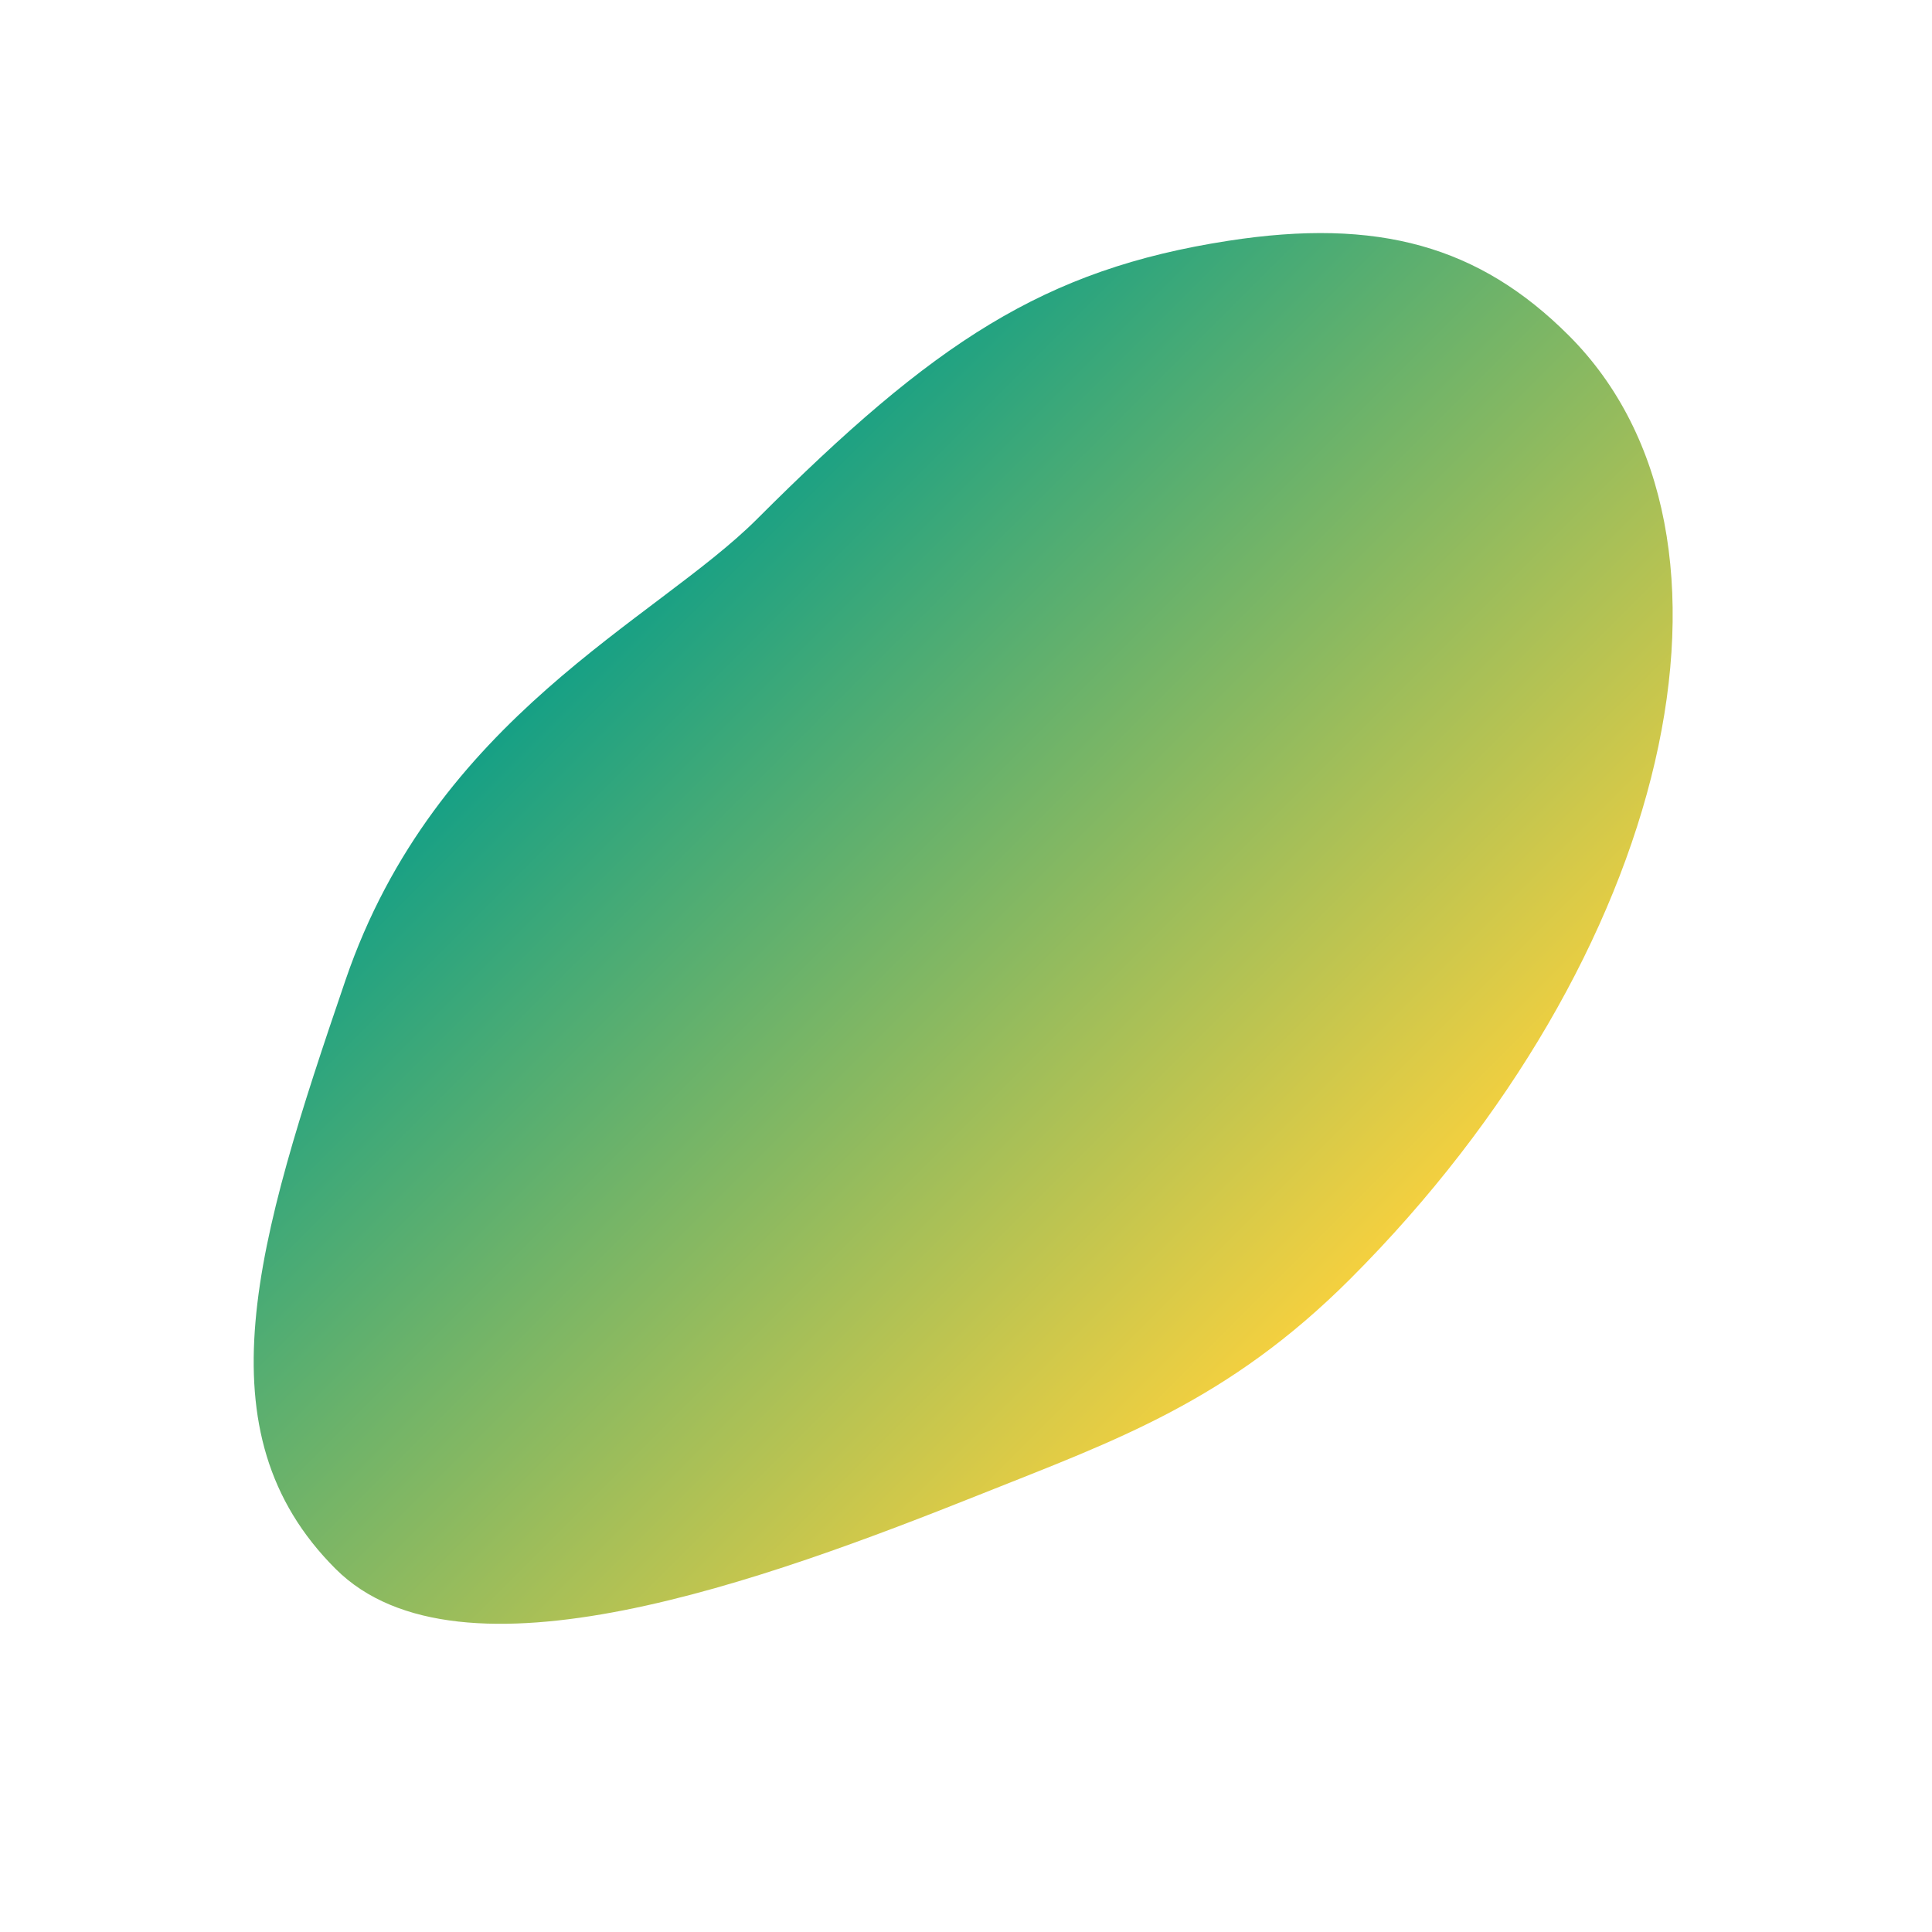 <svg width="689" height="689" viewBox="0 0 689 689" fill="none" xmlns="http://www.w3.org/2000/svg">
<path d="M481.54 456.084C595.963 341.66 630.861 191.04 559.486 119.665C527.509 87.689 491.422 77.597 438.015 85.876C372.213 96.076 333.129 121.954 269.968 185.115C233.825 221.257 155.283 255.692 123.226 349.5C91.169 443.308 70.835 510.655 119.665 559.486C163.857 603.678 272.699 563.62 350.248 532.682C397.949 513.651 437.962 499.662 481.54 456.084Z" fill="url(#paint0_linear)" style="mix-blend-mode:multiply"/>
<defs>
<linearGradient id="paint0_linear" x1="219.91" y1="219.91" x2="468.812" y2="468.812" gradientUnits="userSpaceOnUse">
<stop stop-color="#16A085"/>
<stop offset="1" stop-color="#F4D03F"/>
</linearGradient>
</defs>
</svg>
